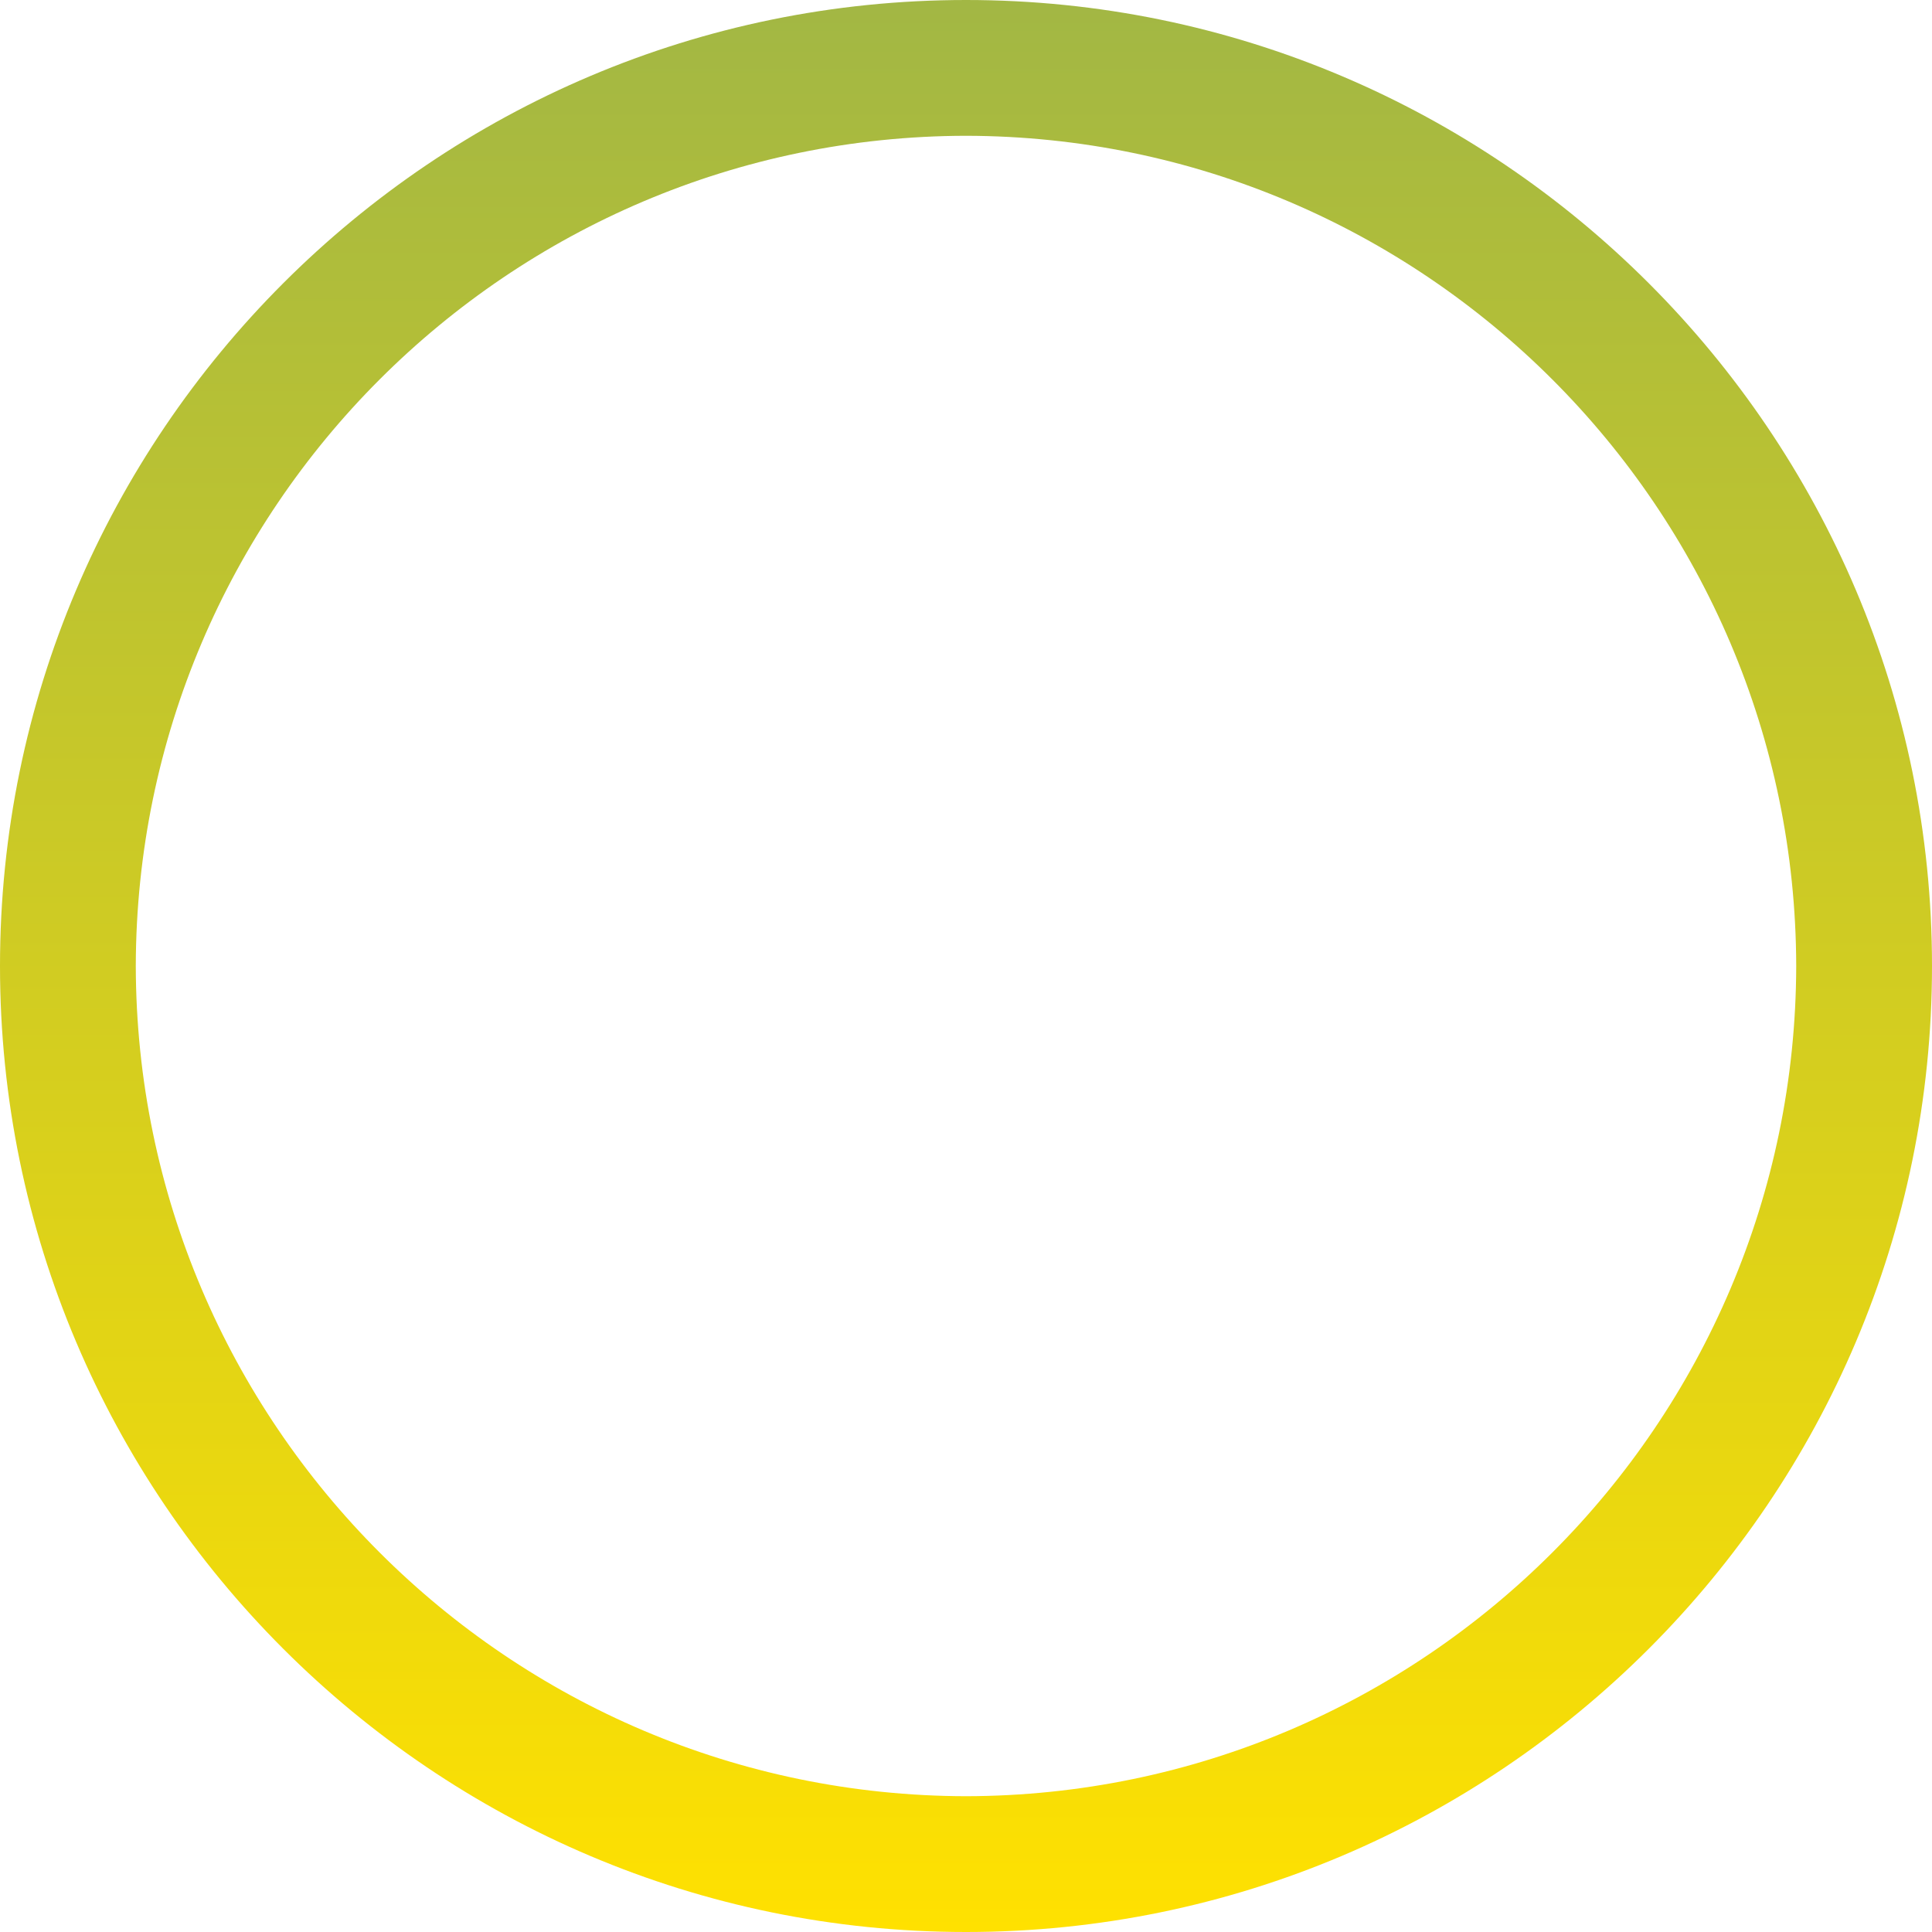 <svg width="600" height="600" viewBox="0 0 600 600" fill="none" xmlns="http://www.w3.org/2000/svg">
<path d="M300 600C465.443 600 600 465.443 600 300C600 134.557 465.443 0 300 0C134.557 0 0 134.557 0 300C0 465.443 134.557 600 300 600ZM42.17 300C42.443 157.841 157.841 42.409 300 42.17C442.159 42.443 557.557 157.841 557.83 300C557.557 442.159 442.159 557.557 300 557.83C157.841 557.557 42.443 442.159 42.17 300Z" fill="url(#paint0_linear_493_26)"/>
<defs>
<linearGradient id="paint0_linear_493_26" x1="300" y1="0" x2="300" y2="600" gradientUnits="userSpaceOnUse">
<stop stop-color="#A2B744"/>
<stop offset="1" stop-color="#FFE100"/>
</linearGradient>
</defs>
</svg>
